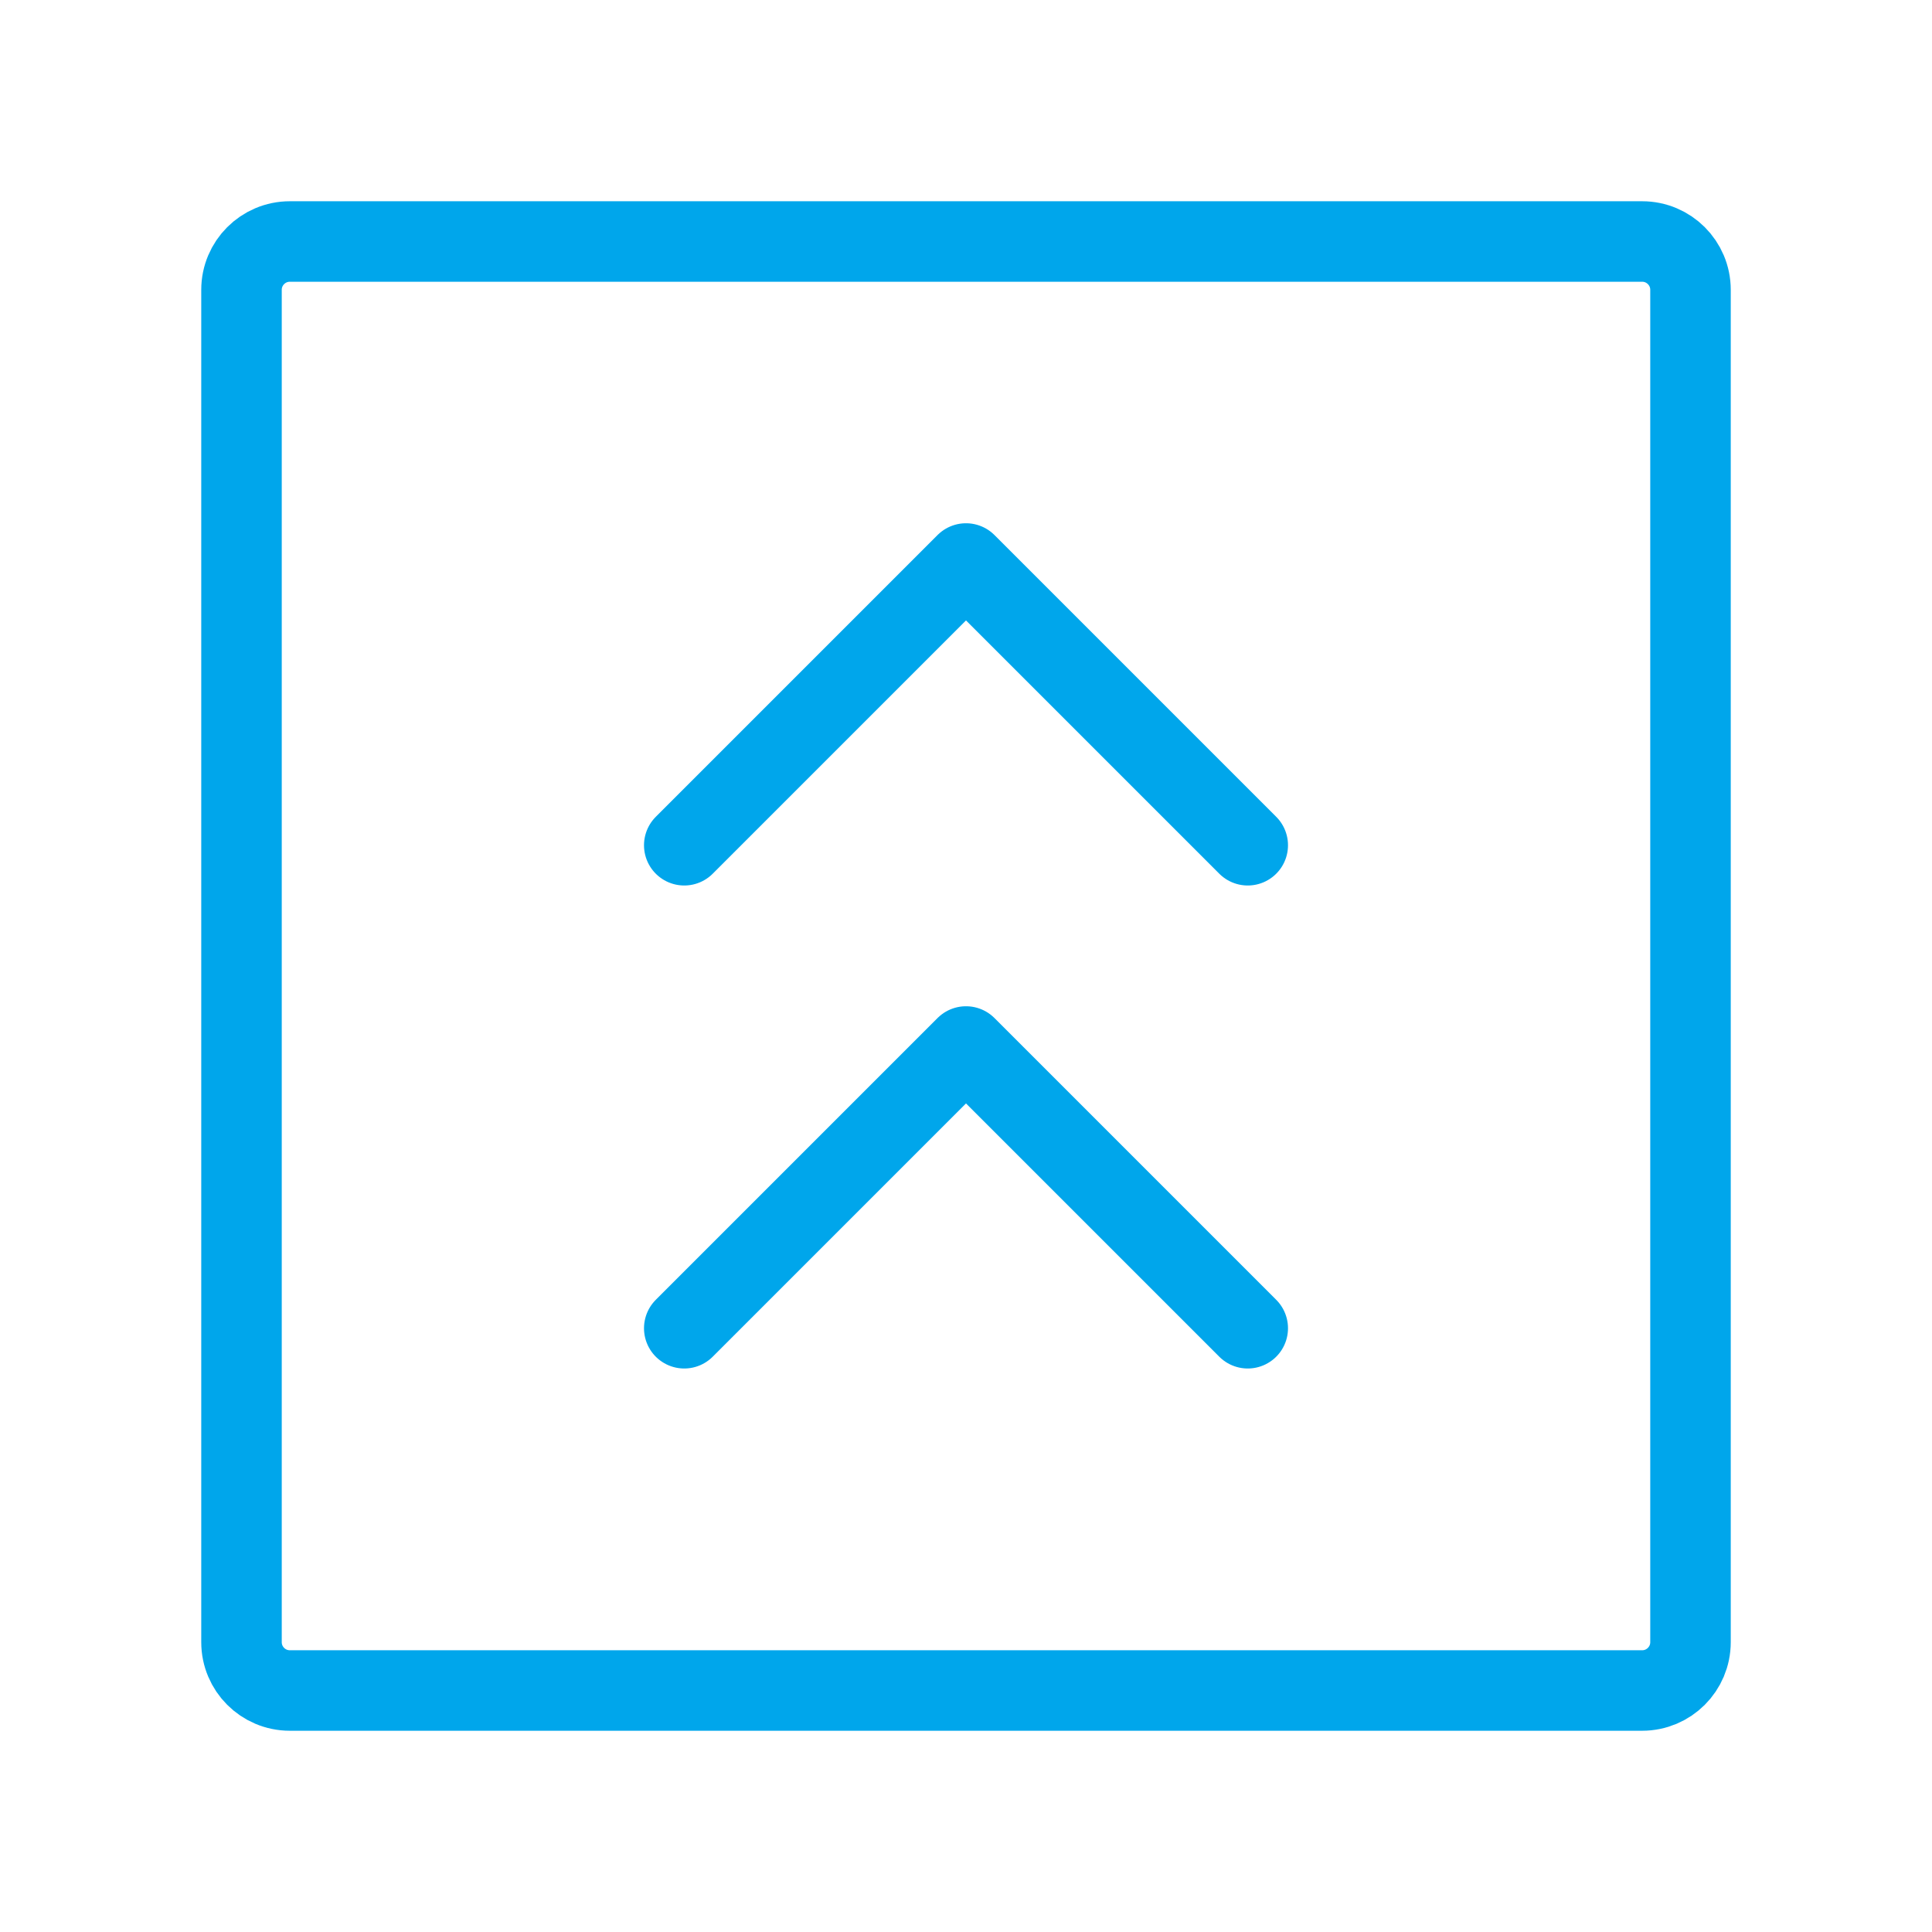 <svg xmlns="http://www.w3.org/2000/svg" width="24px" height="24px" stroke-width="1" viewBox="0 0 24 24" fill="none"><path d="M15.5 16.5L12 13L8.5 16.5" stroke="#00a6eb" stroke-width="1" stroke-linecap="round" stroke-linejoin="round"></path><path d="M15.5 10.5L12 7L8.5 10.5" stroke="#00a6eb" stroke-width="1" stroke-linecap="round" stroke-linejoin="round"></path><path d="M3 20.4V3.6C3 3.269 3.269 3 3.6 3H20.4C20.731 3 21 3.269 21 3.6V20.4C21 20.731 20.731 21 20.4 21H3.6C3.269 21 3 20.731 3 20.4Z" stroke="#00a6eb" stroke-width="1"></path></svg>
